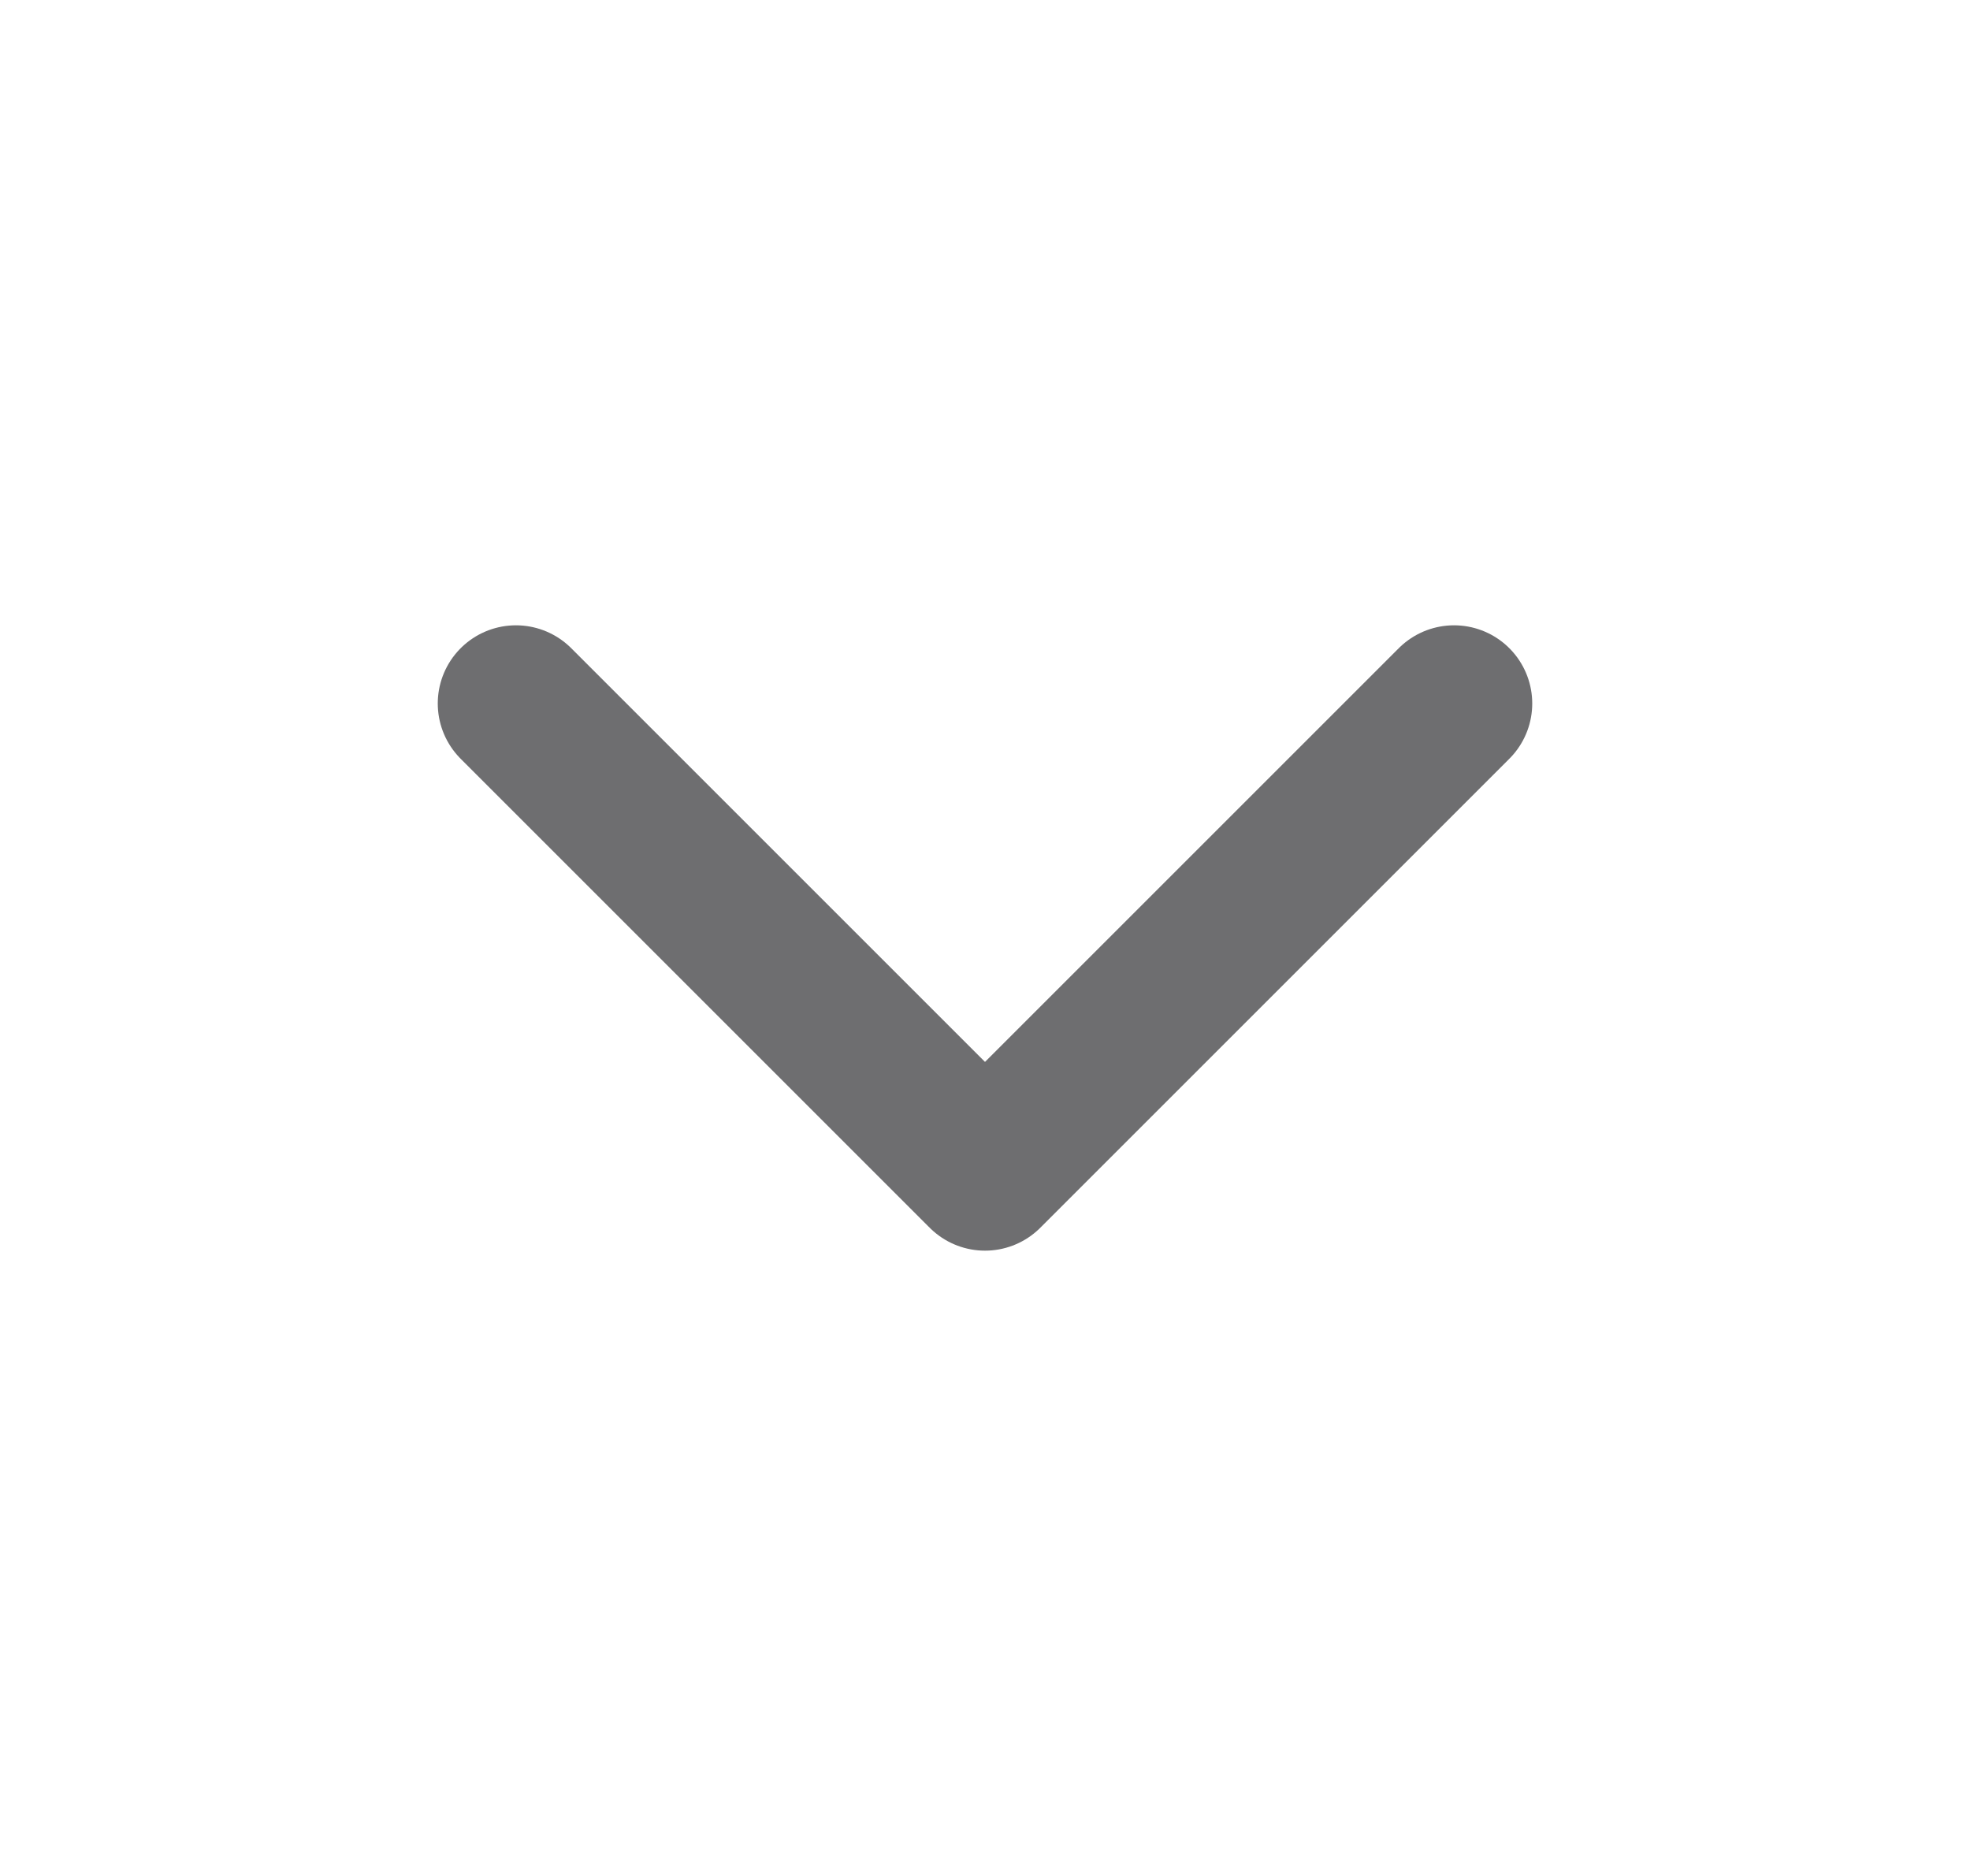 <svg width="21" height="20" viewBox="0 0 21 20" fill="none" xmlns="http://www.w3.org/2000/svg">
<path d="M5.5 7.5L10.5 12.5L15.5 7.5" stroke="#6E6E70" stroke-width="1.667" stroke-linecap="round" stroke-linejoin="round"/>
</svg>